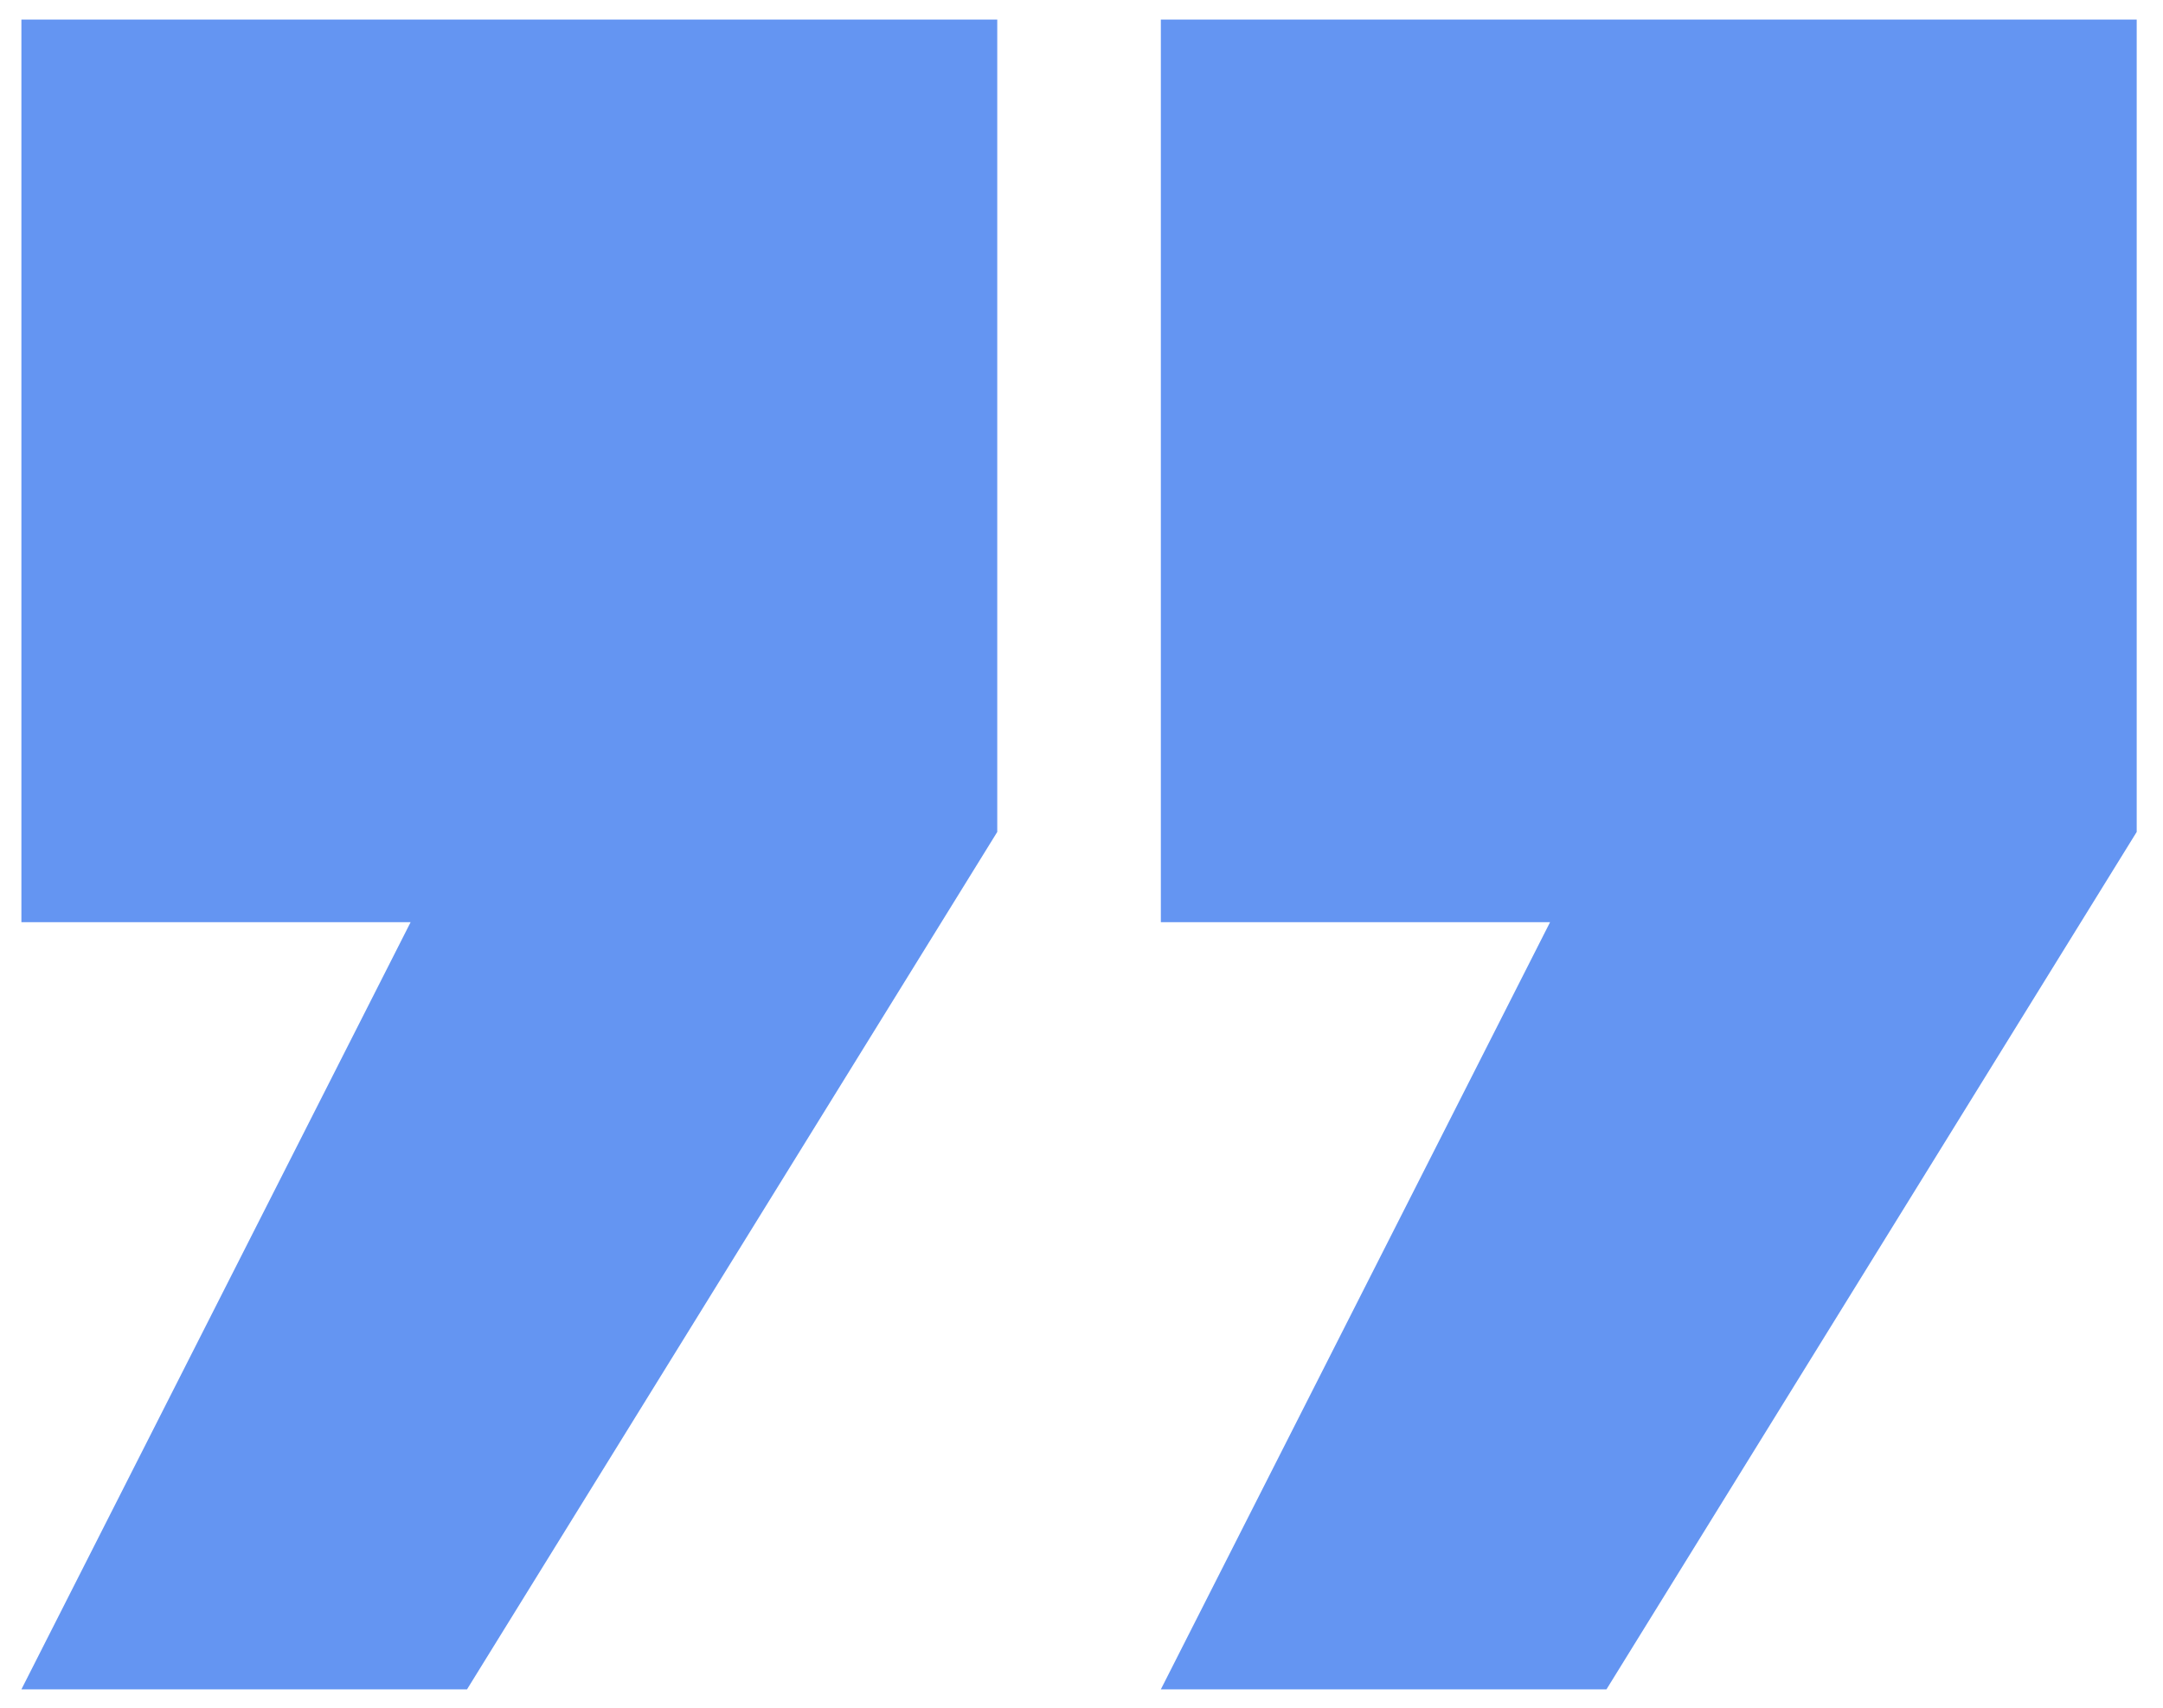 <svg width="57" height="45" viewBox="0 0 57 45" fill="none" xmlns="http://www.w3.org/2000/svg">
<path d="M26.28 0.516L26.28 21.922L12.307 44.516L0.564 44.516L10.821 24.3L0.564 24.3L0.564 0.516L26.28 0.516ZM56.307 0.516L56.307 21.922L42.334 44.516L30.591 44.516L40.848 24.3L30.591 24.3L30.591 0.516L56.307 0.516Z" fill="#6495F2"/>
</svg>
